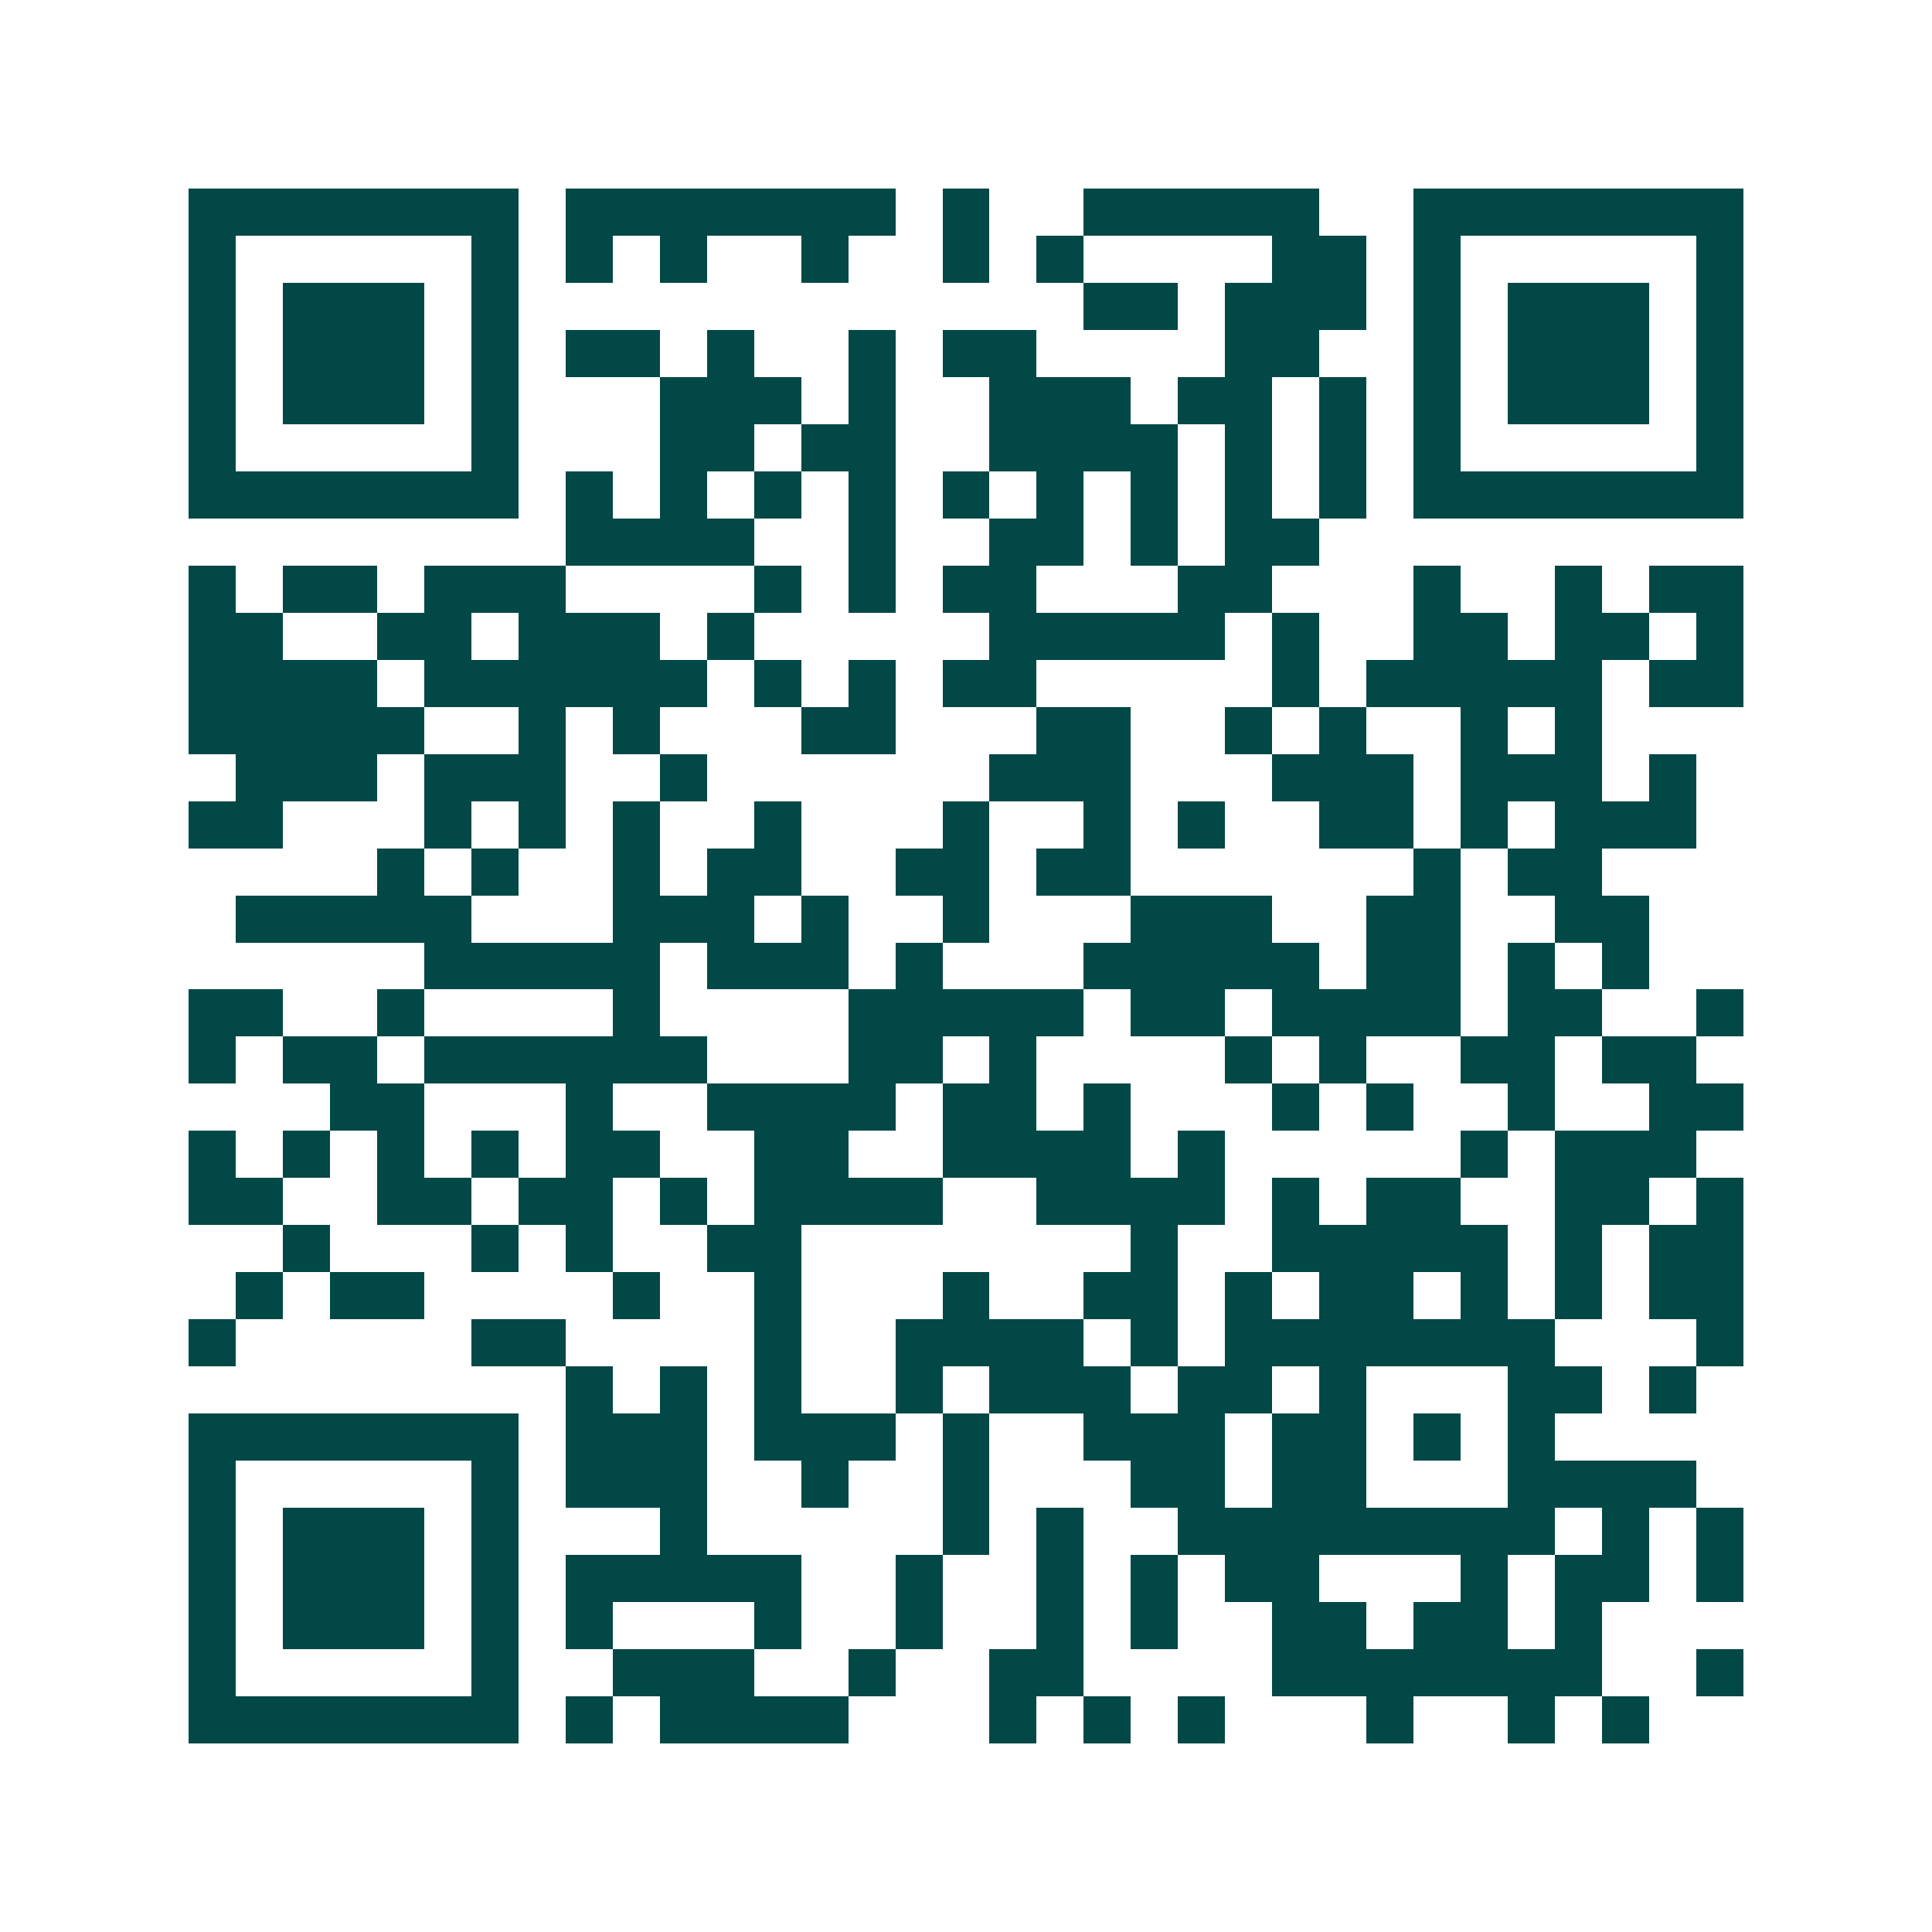 <svg xmlns="http://www.w3.org/2000/svg" width="200" height="200" viewBox="0 0 41 41" shape-rendering="crispEdges"><path fill="#ffffff" d="M0 0h41v41H0z"/><path stroke="#014847" d="M4 4.5h7m1 0h7m1 0h1m2 0h5m2 0h7M4 5.5h1m5 0h1m1 0h1m1 0h1m2 0h1m2 0h1m1 0h1m4 0h2m1 0h1m5 0h1M4 6.5h1m1 0h3m1 0h1m12 0h2m1 0h3m1 0h1m1 0h3m1 0h1M4 7.5h1m1 0h3m1 0h1m1 0h2m1 0h1m2 0h1m1 0h2m4 0h2m2 0h1m1 0h3m1 0h1M4 8.5h1m1 0h3m1 0h1m3 0h3m1 0h1m2 0h3m1 0h2m1 0h1m1 0h1m1 0h3m1 0h1M4 9.5h1m5 0h1m3 0h2m1 0h2m2 0h4m1 0h1m1 0h1m1 0h1m5 0h1M4 10.5h7m1 0h1m1 0h1m1 0h1m1 0h1m1 0h1m1 0h1m1 0h1m1 0h1m1 0h1m1 0h7M12 11.5h4m2 0h1m2 0h2m1 0h1m1 0h2M4 12.5h1m1 0h2m1 0h3m4 0h1m1 0h1m1 0h2m3 0h2m3 0h1m2 0h1m1 0h2M4 13.5h2m2 0h2m1 0h3m1 0h1m5 0h5m1 0h1m2 0h2m1 0h2m1 0h1M4 14.5h4m1 0h6m1 0h1m1 0h1m1 0h2m5 0h1m1 0h5m1 0h2M4 15.5h5m2 0h1m1 0h1m3 0h2m3 0h2m2 0h1m1 0h1m2 0h1m1 0h1M5 16.5h3m1 0h3m2 0h1m6 0h3m3 0h3m1 0h3m1 0h1M4 17.5h2m3 0h1m1 0h1m1 0h1m2 0h1m3 0h1m2 0h1m1 0h1m2 0h2m1 0h1m1 0h3M8 18.5h1m1 0h1m2 0h1m1 0h2m2 0h2m1 0h2m6 0h1m1 0h2M5 19.5h5m3 0h3m1 0h1m2 0h1m3 0h3m2 0h2m2 0h2M9 20.5h5m1 0h3m1 0h1m3 0h5m1 0h2m1 0h1m1 0h1M4 21.5h2m2 0h1m4 0h1m4 0h5m1 0h2m1 0h4m1 0h2m2 0h1M4 22.5h1m1 0h2m1 0h6m3 0h2m1 0h1m4 0h1m1 0h1m2 0h2m1 0h2M7 23.5h2m3 0h1m2 0h4m1 0h2m1 0h1m3 0h1m1 0h1m2 0h1m2 0h2M4 24.5h1m1 0h1m1 0h1m1 0h1m1 0h2m2 0h2m2 0h4m1 0h1m5 0h1m1 0h3M4 25.5h2m2 0h2m1 0h2m1 0h1m1 0h4m2 0h4m1 0h1m1 0h2m2 0h2m1 0h1M6 26.5h1m3 0h1m1 0h1m2 0h2m7 0h1m2 0h5m1 0h1m1 0h2M5 27.5h1m1 0h2m4 0h1m2 0h1m3 0h1m2 0h2m1 0h1m1 0h2m1 0h1m1 0h1m1 0h2M4 28.5h1m5 0h2m4 0h1m2 0h4m1 0h1m1 0h7m3 0h1M12 29.5h1m1 0h1m1 0h1m2 0h1m1 0h3m1 0h2m1 0h1m3 0h2m1 0h1M4 30.5h7m1 0h3m1 0h3m1 0h1m2 0h3m1 0h2m1 0h1m1 0h1M4 31.5h1m5 0h1m1 0h3m2 0h1m2 0h1m3 0h2m1 0h2m3 0h4M4 32.5h1m1 0h3m1 0h1m3 0h1m5 0h1m1 0h1m2 0h8m1 0h1m1 0h1M4 33.5h1m1 0h3m1 0h1m1 0h5m2 0h1m2 0h1m1 0h1m1 0h2m3 0h1m1 0h2m1 0h1M4 34.5h1m1 0h3m1 0h1m1 0h1m3 0h1m2 0h1m2 0h1m1 0h1m2 0h2m1 0h2m1 0h1M4 35.5h1m5 0h1m2 0h3m2 0h1m2 0h2m4 0h7m2 0h1M4 36.5h7m1 0h1m1 0h4m3 0h1m1 0h1m1 0h1m3 0h1m2 0h1m1 0h1"/></svg>
